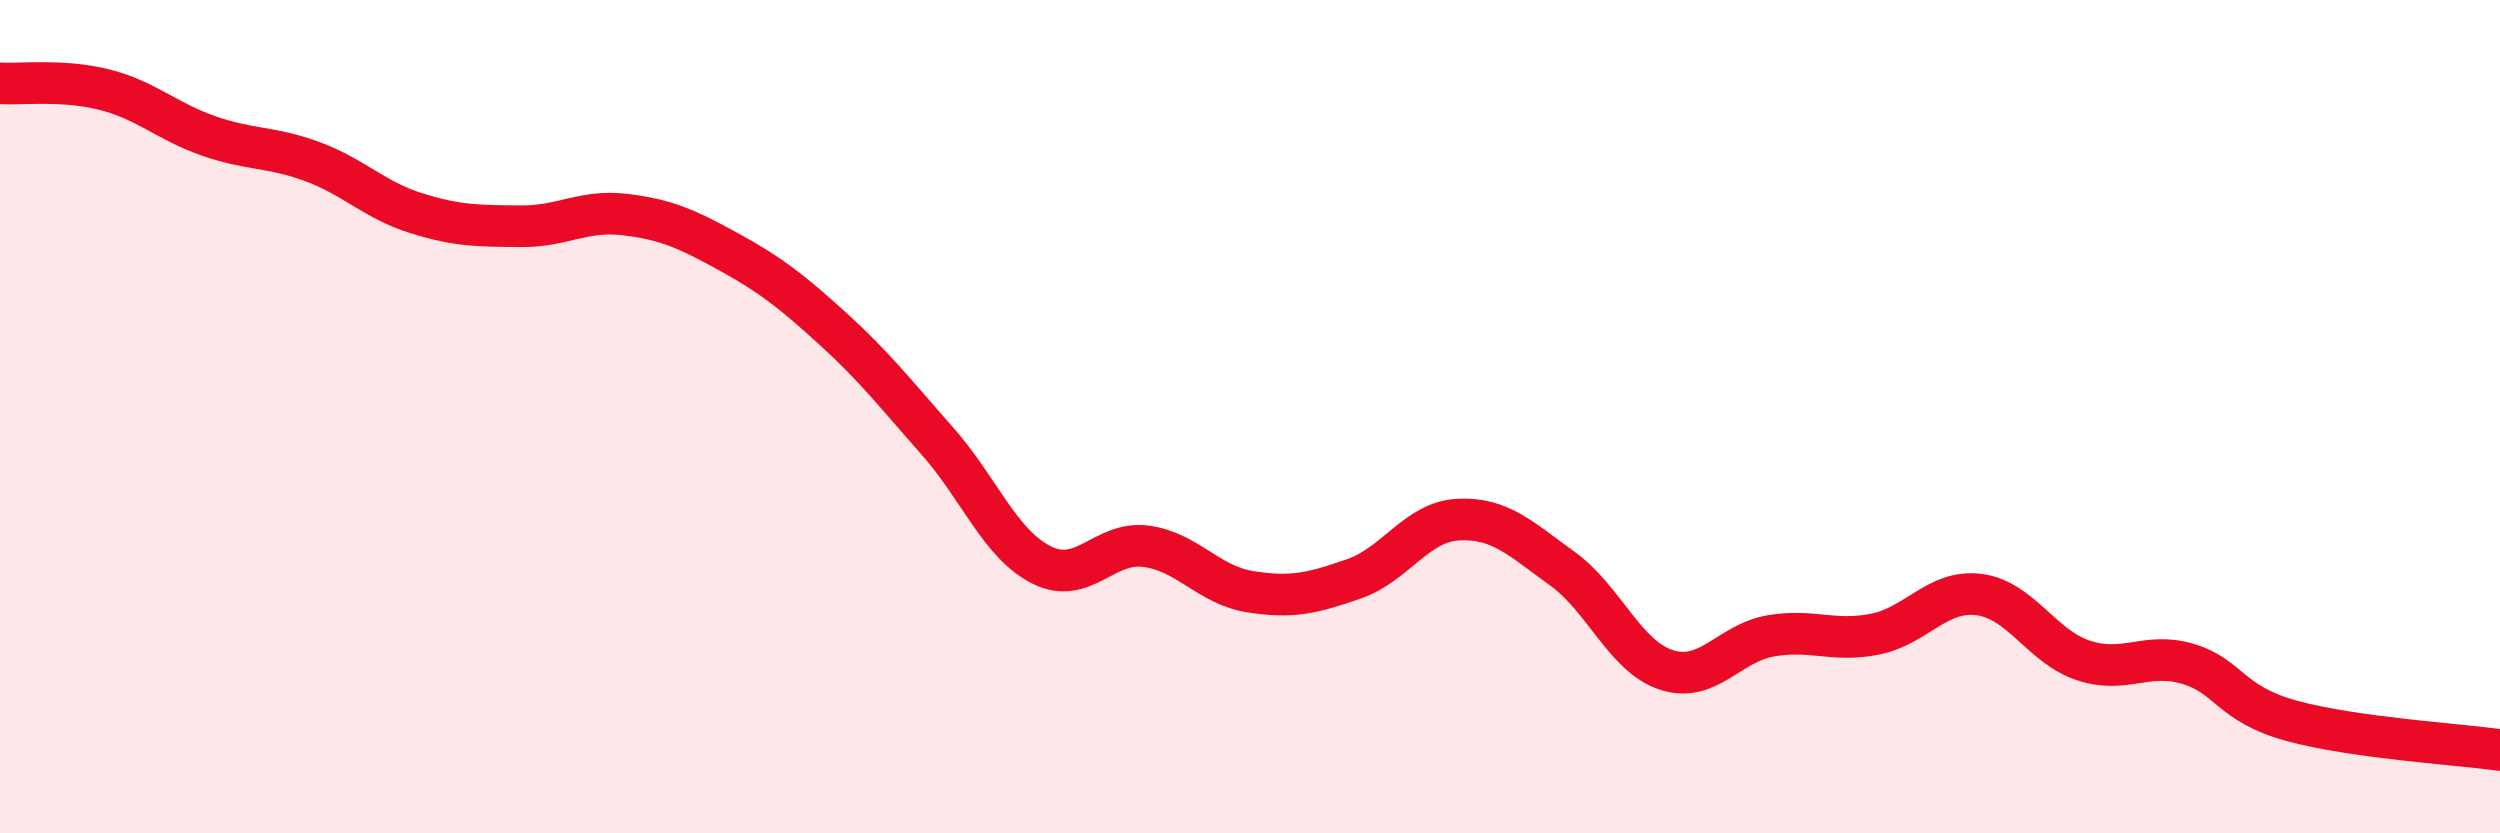 
    <svg width="60" height="20" viewBox="0 0 60 20" xmlns="http://www.w3.org/2000/svg">
      <path
        d="M 0,2 C 0.5,2.03 1.5,1.9 2.5,2.15 C 3.5,2.4 4,2.91 5,3.26 C 6,3.61 6.5,3.51 7.5,3.88 C 8.5,4.25 9,4.81 10,5.12 C 11,5.43 11.5,5.42 12.5,5.43 C 13.5,5.44 14,5.03 15,5.15 C 16,5.27 16.5,5.5 17.5,6.05 C 18.5,6.6 19,6.99 20,7.9 C 21,8.81 21.5,9.46 22.5,10.59 C 23.5,11.72 24,13.06 25,13.56 C 26,14.06 26.5,12.98 27.5,13.11 C 28.5,13.24 29,14.04 30,14.2 C 31,14.36 31.5,14.24 32.5,13.89 C 33.5,13.54 34,12.52 35,12.47 C 36,12.42 36.5,12.93 37.5,13.65 C 38.5,14.37 39,15.76 40,16.08 C 41,16.4 41.5,15.43 42.5,15.26 C 43.5,15.09 44,15.42 45,15.22 C 46,15.02 46.5,14.14 47.5,14.27 C 48.5,14.4 49,15.52 50,15.85 C 51,16.18 51.5,15.64 52.5,15.93 C 53.5,16.22 53.5,16.89 55,17.3 C 56.5,17.71 59,17.86 60,18L60 20L0 20Z"
        fill="#EB0A25"
        opacity="0.1"
        stroke-linecap="round"
        stroke-linejoin="round"
      />
      <path
        d="M 0,2 C 0.5,2.03 1.5,1.9 2.5,2.15 C 3.5,2.4 4,2.91 5,3.26 C 6,3.61 6.5,3.51 7.5,3.88 C 8.5,4.25 9,4.81 10,5.12 C 11,5.43 11.5,5.42 12.5,5.43 C 13.5,5.44 14,5.03 15,5.15 C 16,5.27 16.5,5.5 17.5,6.05 C 18.5,6.6 19,6.99 20,7.9 C 21,8.81 21.5,9.46 22.5,10.59 C 23.5,11.72 24,13.06 25,13.56 C 26,14.06 26.5,12.98 27.5,13.11 C 28.5,13.24 29,14.04 30,14.2 C 31,14.36 31.5,14.24 32.5,13.89 C 33.5,13.54 34,12.52 35,12.47 C 36,12.42 36.5,12.93 37.5,13.65 C 38.5,14.37 39,15.76 40,16.08 C 41,16.4 41.5,15.43 42.5,15.26 C 43.5,15.09 44,15.42 45,15.22 C 46,15.02 46.5,14.14 47.5,14.27 C 48.5,14.4 49,15.52 50,15.85 C 51,16.18 51.5,15.64 52.5,15.93 C 53.5,16.22 53.5,16.89 55,17.3 C 56.5,17.71 59,17.86 60,18"
        stroke="#EB0A25"
        stroke-width="1"
        fill="none"
        stroke-linecap="round"
        stroke-linejoin="round"
      />
    </svg>
  